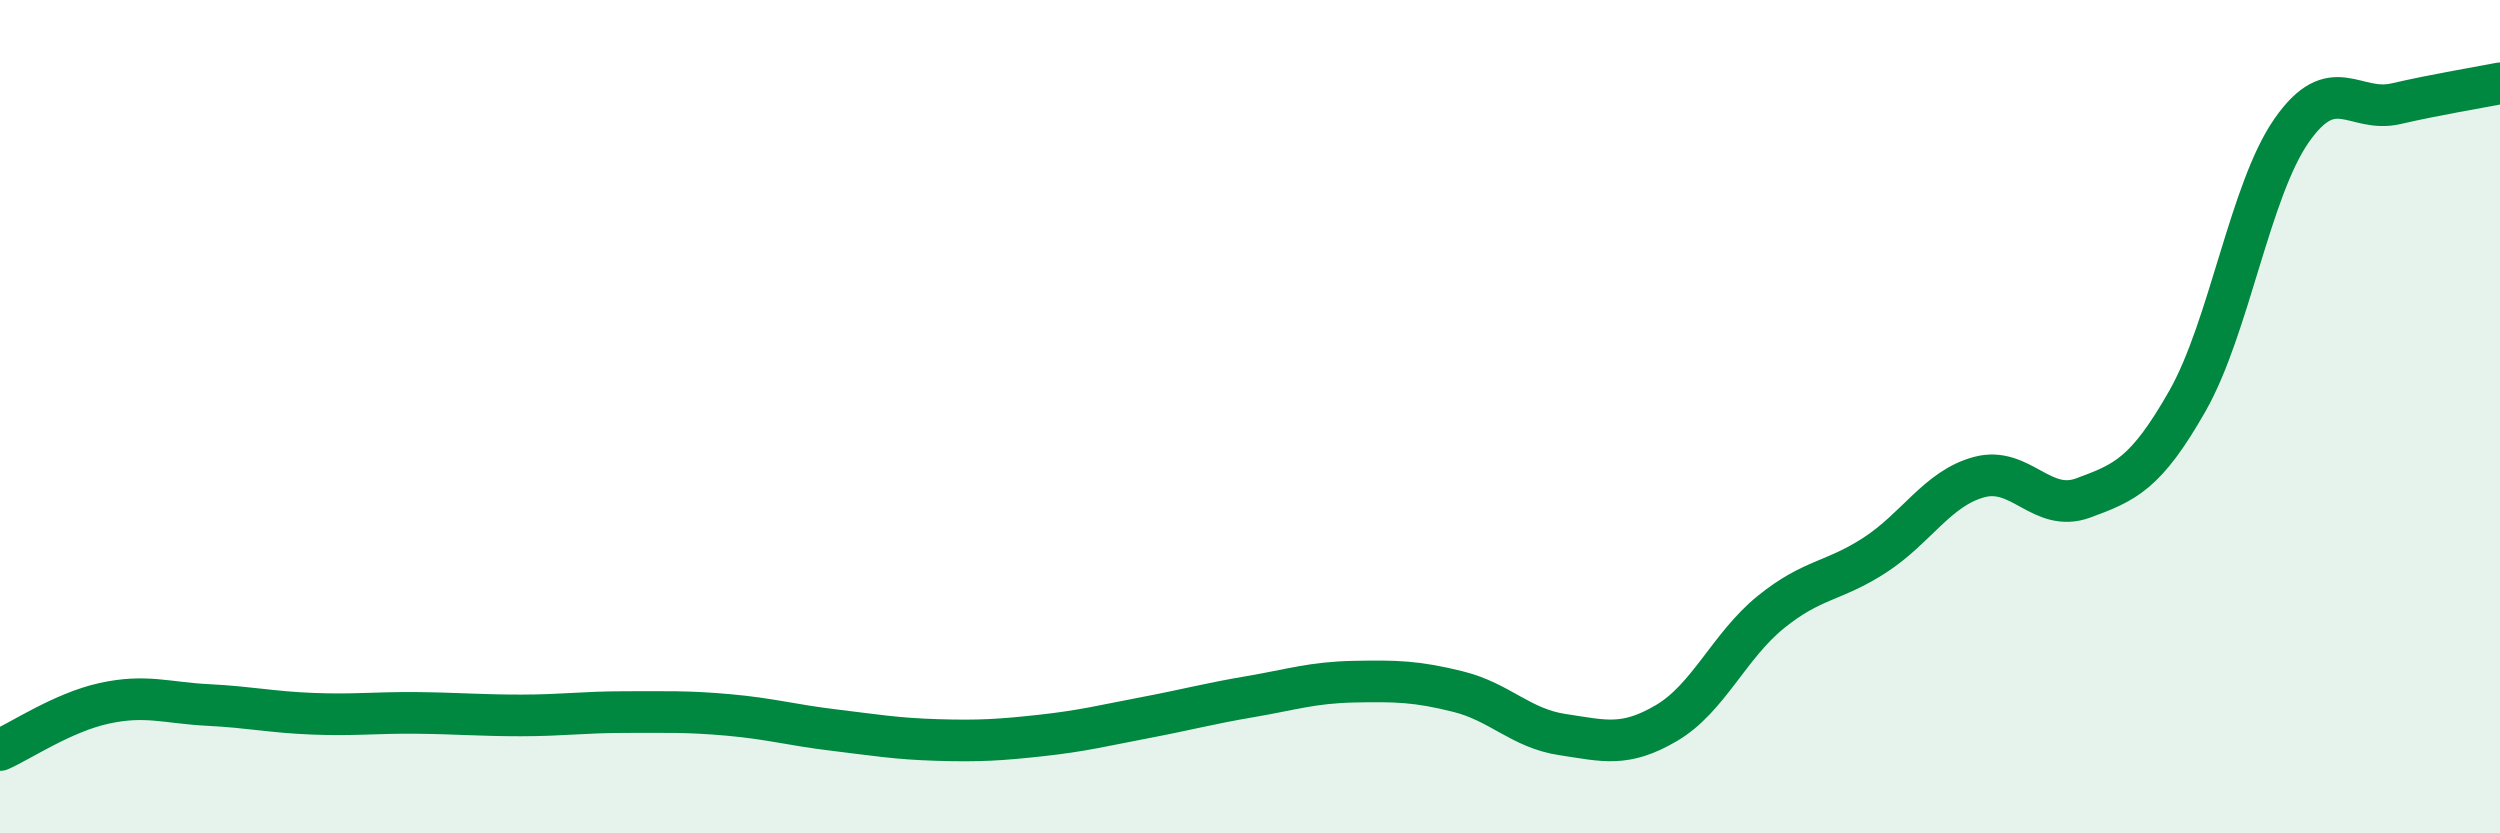 
    <svg width="60" height="20" viewBox="0 0 60 20" xmlns="http://www.w3.org/2000/svg">
      <path
        d="M 0,18 C 0.5,17.78 1.5,17.1 2.5,16.88 C 3.5,16.66 4,16.87 5,16.92 C 6,16.97 6.5,17.09 7.5,17.13 C 8.5,17.17 9,17.1 10,17.11 C 11,17.12 11.5,17.17 12.5,17.17 C 13.5,17.17 14,17.09 15,17.09 C 16,17.09 16.5,17.07 17.5,17.16 C 18.5,17.25 19,17.4 20,17.52 C 21,17.64 21.5,17.73 22.5,17.76 C 23.5,17.79 24,17.76 25,17.65 C 26,17.54 26.5,17.41 27.5,17.22 C 28.5,17.03 29,16.89 30,16.72 C 31,16.55 31.5,16.38 32.5,16.36 C 33.5,16.34 34,16.35 35,16.6 C 36,16.85 36.5,17.48 37.5,17.63 C 38.5,17.78 39,17.94 40,17.35 C 41,16.76 41.5,15.5 42.5,14.69 C 43.5,13.88 44,13.97 45,13.32 C 46,12.67 46.5,11.72 47.5,11.45 C 48.5,11.18 49,12.32 50,11.95 C 51,11.58 51.5,11.38 52.5,9.62 C 53.5,7.86 54,4.56 55,3.13 C 56,1.7 56.5,2.72 57.5,2.49 C 58.5,2.26 59.5,2.1 60,2L60 20L0 20Z"
        fill="#008740"
        opacity="0.1"
        stroke-linecap="round"
        stroke-linejoin="round"
      />
      <path
        d="M 0,18 C 0.5,17.78 1.5,17.1 2.5,16.88 C 3.5,16.66 4,16.87 5,16.92 C 6,16.97 6.5,17.09 7.5,17.13 C 8.5,17.17 9,17.1 10,17.11 C 11,17.12 11.5,17.17 12.5,17.17 C 13.5,17.17 14,17.09 15,17.09 C 16,17.09 16.5,17.07 17.5,17.16 C 18.5,17.25 19,17.4 20,17.52 C 21,17.64 21.5,17.73 22.5,17.76 C 23.5,17.79 24,17.76 25,17.65 C 26,17.54 26.5,17.41 27.5,17.22 C 28.5,17.03 29,16.89 30,16.72 C 31,16.55 31.5,16.38 32.5,16.36 C 33.5,16.34 34,16.35 35,16.6 C 36,16.85 36.5,17.48 37.5,17.63 C 38.5,17.78 39,17.94 40,17.35 C 41,16.76 41.5,15.5 42.5,14.69 C 43.5,13.88 44,13.97 45,13.32 C 46,12.67 46.5,11.72 47.5,11.45 C 48.5,11.18 49,12.32 50,11.95 C 51,11.58 51.5,11.38 52.5,9.62 C 53.5,7.86 54,4.56 55,3.13 C 56,1.7 56.5,2.72 57.5,2.49 C 58.5,2.26 59.5,2.1 60,2"
        stroke="#008740"
        stroke-width="1"
        fill="none"
        stroke-linecap="round"
        stroke-linejoin="round"
      />
    </svg>
  